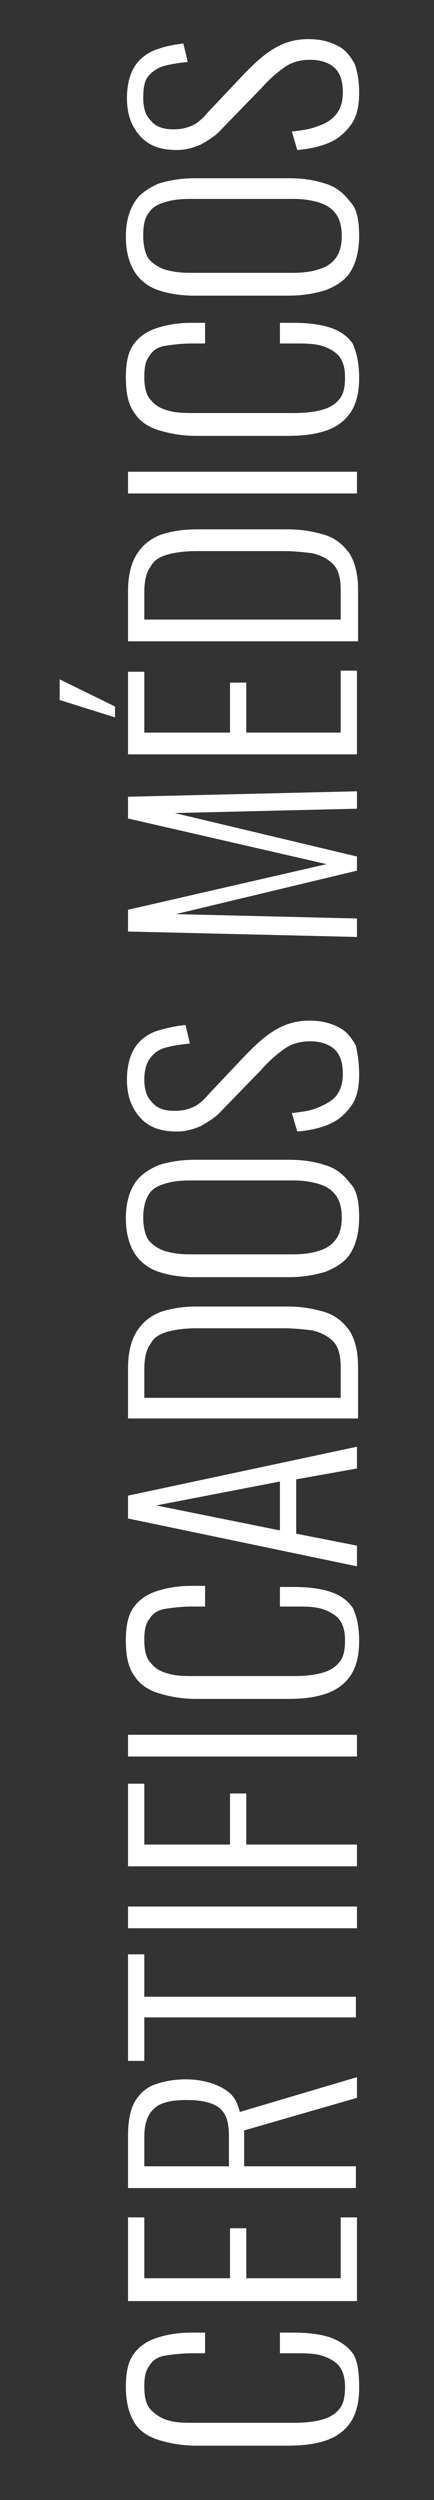 <?xml version="1.0" encoding="utf-8"?>
<!-- Generator: Adobe Illustrator 18.0.0, SVG Export Plug-In . SVG Version: 6.00 Build 0)  -->
<!DOCTYPE svg PUBLIC "-//W3C//DTD SVG 1.1//EN" "http://www.w3.org/Graphics/SVG/1.1/DTD/svg11.dtd">
<svg version="1.1" id="Capa_1" xmlns="http://www.w3.org/2000/svg" xmlns:xlink="http://www.w3.org/1999/xlink" x="0px" y="0px"
	 viewBox="0 0 40 230" enable-background="new 0 0 40 230" xml:space="preserve">
<rect x="0" y="0" width="40" height="230" fill="#333333" stroke="none"/>
<g>
	<path fill="#FFFFFF" d="M33.1,219.7c0,1.4-0.3,2.5-0.9,3.3c-0.6,0.8-1.4,1.3-2.4,1.6c-1,0.3-2.1,0.4-3.3,0.4h-8.4
		c-1.3,0-2.4-0.2-3.4-0.5c-1-0.3-1.8-0.8-2.3-1.6s-0.8-1.9-0.8-3.3c0-1.3,0.2-2.3,0.7-3c0.5-0.7,1.2-1.2,2.1-1.5
		c0.9-0.3,2-0.5,3.2-0.5h1.3v1.9h-1.2c-0.9,0-1.7,0.1-2.4,0.2s-1.2,0.4-1.5,0.9c-0.4,0.5-0.5,1.1-0.5,2c0,1,0.2,1.7,0.6,2.1
		s0.9,0.8,1.7,1c0.7,0.2,1.5,0.2,2.5,0.2h9c1,0,1.9-0.1,2.6-0.3c0.7-0.2,1.2-0.5,1.6-1s0.5-1.2,0.5-2c0-0.9-0.2-1.5-0.6-2
		c-0.4-0.4-0.9-0.7-1.6-0.9s-1.5-0.2-2.4-0.2h-1.4v-1.9h1.2c1.2,0,2.3,0.1,3.3,0.4c0.9,0.3,1.7,0.8,2.2,1.5S33.1,218.4,33.1,219.7z"
		/>
	<path fill="#FFFFFF" d="M32.9,211.7H11.8V204h1.5v5.6h7.9v-4.6h1.5v4.6h8.7V204h1.5V211.7z"/>
	<path fill="#FFFFFF" d="M32.9,201.3H11.8v-4.8c0-1.3,0.2-2.4,0.6-3.1s1-1.3,1.8-1.6c0.8-0.3,1.8-0.5,2.9-0.5c0.8,0,1.5,0.1,2.2,0.3
		c0.7,0.2,1.3,0.5,1.8,0.9s0.8,1,1,1.8l10.8-3.2v1.9L22.5,196v3.3h10.3V201.3z M21.1,199.3v-2.7c0-0.9-0.1-1.6-0.4-2.1
		c-0.3-0.5-0.7-0.8-1.3-1s-1.3-0.3-2.2-0.3c-1.3,0-2.3,0.2-2.9,0.7c-0.6,0.5-1,1.3-1,2.7v2.7H21.1z"/>
	<path fill="#FFFFFF" d="M32.9,185.6H13.3v4h-1.5v-9.8h1.5v3.9h19.5V185.6z"/>
	<path fill="#FFFFFF" d="M32.9,177.4H11.8v-2h21.1V177.4z"/>
	<path fill="#FFFFFF" d="M32.9,171.7H11.8v-7.6h1.5v5.6h7.9v-4.7h1.5v4.7h10.2V171.7z"/>
	<path fill="#FFFFFF" d="M32.9,161.6H11.8v-2h21.1V161.6z"/>
	<path fill="#FFFFFF" d="M33.1,151c0,1.4-0.3,2.5-0.9,3.3c-0.6,0.8-1.4,1.3-2.4,1.6c-1,0.3-2.1,0.4-3.3,0.4h-8.4
		c-1.3,0-2.4-0.2-3.4-0.5c-1-0.3-1.8-0.8-2.3-1.6c-0.6-0.8-0.8-1.9-0.8-3.3c0-1.3,0.2-2.3,0.7-3c0.5-0.7,1.2-1.2,2.1-1.5
		c0.9-0.3,2-0.5,3.2-0.5h1.3v1.9h-1.2c-0.9,0-1.7,0.1-2.4,0.2s-1.2,0.4-1.5,0.9c-0.4,0.5-0.5,1.1-0.5,2c0,1,0.2,1.7,0.6,2.1
		c0.4,0.5,0.9,0.8,1.7,1c0.7,0.2,1.5,0.2,2.5,0.2h9c1,0,1.9-0.1,2.6-0.3c0.7-0.2,1.2-0.5,1.6-1s0.5-1.2,0.5-2c0-0.9-0.2-1.5-0.6-2
		c-0.4-0.4-0.9-0.7-1.6-0.9s-1.5-0.2-2.4-0.2h-1.4V146h1.2c1.2,0,2.3,0.1,3.3,0.4s1.7,0.8,2.2,1.5C32.9,148.7,33.1,149.7,33.1,151z"
		/>
	<path fill="#FFFFFF" d="M32.9,144.1l-21.1-4.4v-2.1l21.1-4.5v2l-5.6,1v5l5.6,1.1V144.1z M25.8,140.8v-4.5l-11.4,2.2L25.8,140.8z"/>
	<path fill="#FFFFFF" d="M32.9,130.5H11.8v-4.6c0-1.5,0.3-2.6,0.8-3.4c0.5-0.8,1.2-1.4,2.2-1.8c0.9-0.3,2-0.5,3.3-0.5h8.4
		c1.3,0,2.4,0.2,3.4,0.5c1,0.3,1.7,0.9,2.3,1.7c0.5,0.8,0.8,1.9,0.8,3.3V130.5z M31.4,128.5v-2.7c0-1.1-0.2-1.9-0.7-2.4
		c-0.5-0.5-1.1-0.8-1.9-1c-0.8-0.1-1.7-0.2-2.7-0.2h-7.9c-1.1,0-1.9,0.1-2.7,0.3c-0.7,0.2-1.3,0.5-1.6,1.1c-0.4,0.5-0.6,1.3-0.6,2.4
		v2.6H31.4z"/>
	<path fill="#FFFFFF" d="M33.1,112c0,1.4-0.3,2.5-0.8,3.3c-0.5,0.8-1.3,1.3-2.3,1.7c-1,0.3-2.1,0.5-3.4,0.5h-8.7
		c-1.3,0-2.4-0.2-3.3-0.5c-0.9-0.3-1.7-0.9-2.2-1.7c-0.5-0.8-0.8-1.9-0.8-3.2c0-1.4,0.3-2.4,0.8-3.2c0.5-0.8,1.3-1.3,2.2-1.7
		c0.9-0.3,2.1-0.5,3.3-0.5h8.8c1.3,0,2.4,0.2,3.3,0.5c1,0.3,1.7,0.9,2.3,1.7C32.9,109.5,33.1,110.6,33.1,112z M31.5,112
		c0-0.9-0.2-1.6-0.6-2.1s-0.9-0.8-1.6-1c-0.7-0.2-1.4-0.3-2.3-0.3h-9.5c-0.9,0-1.7,0.1-2.3,0.3c-0.7,0.2-1.2,0.5-1.5,1
		s-0.5,1.2-0.5,2.1c0,0.9,0.2,1.7,0.5,2.1s0.9,0.8,1.5,1c0.7,0.2,1.4,0.3,2.3,0.3h9.5c0.9,0,1.7-0.1,2.3-0.3c0.7-0.2,1.2-0.5,1.6-1
		S31.5,112.9,31.5,112z"/>
	<path fill="#FFFFFF" d="M33.1,98.9c0,1.1-0.2,2.1-0.7,2.8s-1.1,1.3-2,1.7c-0.9,0.4-1.9,0.6-3,0.7l-0.5-1.7c0.9-0.1,1.7-0.2,2.4-0.5
		s1.3-0.6,1.7-1.1s0.6-1.2,0.6-2c0-0.9-0.2-1.7-0.7-2.2c-0.5-0.5-1.3-0.8-2.3-0.8c-0.9,0-1.7,0.2-2.4,0.7c-0.7,0.5-1.4,1.1-2.1,1.9
		l-3.6,3.7c-0.6,0.7-1.3,1.1-2,1.5c-0.7,0.3-1.4,0.5-2.2,0.5c-1.5,0-2.6-0.4-3.4-1.3c-0.8-0.9-1.2-2-1.2-3.5c0-0.7,0.1-1.4,0.3-2
		c0.2-0.6,0.5-1.1,0.9-1.5s1-0.8,1.7-1c0.7-0.2,1.5-0.4,2.5-0.5l0.4,1.7c-0.9,0.1-1.6,0.2-2.3,0.4s-1.1,0.6-1.4,1s-0.5,1.1-0.5,1.9
		c0,0.9,0.2,1.6,0.7,2.1c0.5,0.6,1.2,0.8,2.1,0.8c0.6,0,1.1-0.1,1.6-0.3c0.5-0.2,1-0.6,1.5-1.2l3.5-3.7c0.8-0.8,1.6-1.6,2.6-2.2
		c1-0.6,2-0.9,3.2-0.9c1.1,0,1.9,0.2,2.7,0.6s1.2,1,1.6,1.7C33,97.1,33.1,97.9,33.1,98.9z"/>
	<path fill="#FFFFFF" d="M32.9,86.2l-21.1-0.5v-2l18.3-4.2l-18.3-4.2v-2l21.1-0.5v1.6l-16.8,0.4l16.8,4v1.3l-16.7,4l16.7,0.4V86.2z"
		/>
	<path fill="#FFFFFF" d="M32.9,69.4H11.8v-7.6h1.5v5.6h7.9v-4.6h1.5v4.6h8.7v-5.7h1.5V69.4z M10.6,66l-5.1-1.6v-1.9l5.1,2.5V66z"/>
	<path fill="#FFFFFF" d="M32.9,59H11.8v-4.6c0-1.5,0.3-2.6,0.8-3.4c0.5-0.8,1.2-1.4,2.2-1.8c0.9-0.3,2-0.5,3.3-0.5h8.4
		c1.3,0,2.4,0.2,3.4,0.5c1,0.3,1.7,0.9,2.3,1.7c0.5,0.8,0.8,1.9,0.8,3.3V59z M31.4,57v-2.7c0-1.1-0.2-1.9-0.7-2.4
		c-0.5-0.5-1.1-0.8-1.9-1c-0.8-0.1-1.7-0.2-2.7-0.2h-7.9c-1.1,0-1.9,0.1-2.7,0.3c-0.7,0.2-1.3,0.5-1.6,1.1c-0.4,0.5-0.6,1.3-0.6,2.4
		V57H31.4z"/>
	<path fill="#FFFFFF" d="M32.9,45.4H11.8v-2h21.1V45.4z"/>
	<path fill="#FFFFFF" d="M33.1,34.8c0,1.4-0.3,2.5-0.9,3.3c-0.6,0.8-1.4,1.3-2.4,1.6c-1,0.3-2.1,0.4-3.3,0.4h-8.4
		c-1.3,0-2.4-0.2-3.4-0.5c-1-0.3-1.8-0.8-2.3-1.6c-0.6-0.8-0.8-1.9-0.8-3.3c0-1.3,0.2-2.3,0.7-3c0.5-0.7,1.2-1.2,2.1-1.5
		c0.9-0.3,2-0.5,3.2-0.5h1.3v1.9h-1.2c-0.9,0-1.7,0.1-2.4,0.2s-1.2,0.4-1.5,0.9c-0.4,0.5-0.5,1.1-0.5,2c0,1,0.2,1.7,0.6,2.1
		c0.4,0.5,0.9,0.8,1.7,1c0.7,0.2,1.5,0.2,2.5,0.2h9c1,0,1.9-0.1,2.6-0.3c0.7-0.2,1.2-0.5,1.6-1s0.5-1.2,0.5-2c0-0.9-0.2-1.5-0.6-2
		c-0.4-0.4-0.9-0.7-1.6-0.9s-1.5-0.2-2.4-0.2h-1.4v-1.9h1.2c1.2,0,2.3,0.1,3.3,0.4s1.7,0.8,2.2,1.5C32.9,32.5,33.1,33.5,33.1,34.8z"
		/>
	<path fill="#FFFFFF" d="M33.1,21.7c0,1.4-0.3,2.5-0.8,3.3c-0.5,0.8-1.3,1.3-2.3,1.7c-1,0.3-2.1,0.5-3.4,0.5h-8.7
		c-1.3,0-2.4-0.2-3.3-0.5c-0.9-0.3-1.7-0.9-2.2-1.7c-0.5-0.8-0.8-1.9-0.8-3.2c0-1.4,0.3-2.4,0.8-3.2c0.5-0.8,1.3-1.3,2.2-1.7
		c0.9-0.3,2.1-0.5,3.3-0.5h8.8c1.3,0,2.4,0.2,3.3,0.5c1,0.3,1.7,0.9,2.3,1.7C32.9,19.2,33.1,20.3,33.1,21.7z M31.5,21.7
		c0-0.9-0.2-1.6-0.6-2.1c-0.4-0.5-0.9-0.8-1.6-1c-0.7-0.2-1.4-0.3-2.3-0.3h-9.5c-0.9,0-1.7,0.1-2.3,0.3c-0.7,0.2-1.2,0.5-1.5,1
		c-0.4,0.5-0.5,1.2-0.5,2.1c0,0.9,0.2,1.7,0.5,2.1s0.9,0.8,1.5,1c0.7,0.2,1.4,0.3,2.3,0.3h9.5c0.9,0,1.7-0.1,2.3-0.3
		c0.7-0.2,1.2-0.5,1.6-1S31.5,22.6,31.5,21.7z"/>
	<path fill="#FFFFFF" d="M33.1,8.6c0,1.1-0.2,2.1-0.7,2.8s-1.1,1.3-2,1.7c-0.9,0.4-1.9,0.6-3,0.7l-0.5-1.7c0.9-0.1,1.7-0.2,2.4-0.5
		c0.7-0.2,1.3-0.6,1.7-1.1s0.6-1.2,0.6-2c0-0.9-0.2-1.7-0.7-2.2c-0.5-0.5-1.3-0.8-2.3-0.8c-0.9,0-1.7,0.2-2.4,0.7
		c-0.7,0.5-1.4,1.1-2.1,1.9l-3.6,3.7c-0.6,0.7-1.3,1.1-2,1.5c-0.7,0.3-1.4,0.5-2.2,0.5c-1.5,0-2.6-0.4-3.4-1.3
		c-0.8-0.9-1.2-2-1.2-3.5c0-0.7,0.1-1.4,0.3-2c0.2-0.6,0.5-1.1,0.9-1.5c0.4-0.4,1-0.8,1.7-1C15.1,4.3,16,4.1,16.9,4l0.4,1.7
		c-0.9,0.1-1.6,0.2-2.3,0.4c-0.6,0.2-1.1,0.6-1.4,1S13.2,8.2,13.2,9c0,0.9,0.2,1.6,0.7,2.1c0.5,0.6,1.2,0.8,2.1,0.8
		c0.6,0,1.1-0.1,1.6-0.3c0.5-0.2,1-0.6,1.5-1.2l3.5-3.7c0.8-0.8,1.6-1.6,2.6-2.2c1-0.6,2-0.9,3.2-0.9c1.1,0,1.9,0.2,2.7,0.6
		s1.2,1,1.6,1.7C33,6.8,33.1,7.6,33.1,8.6z"/>
</g>
</svg>
